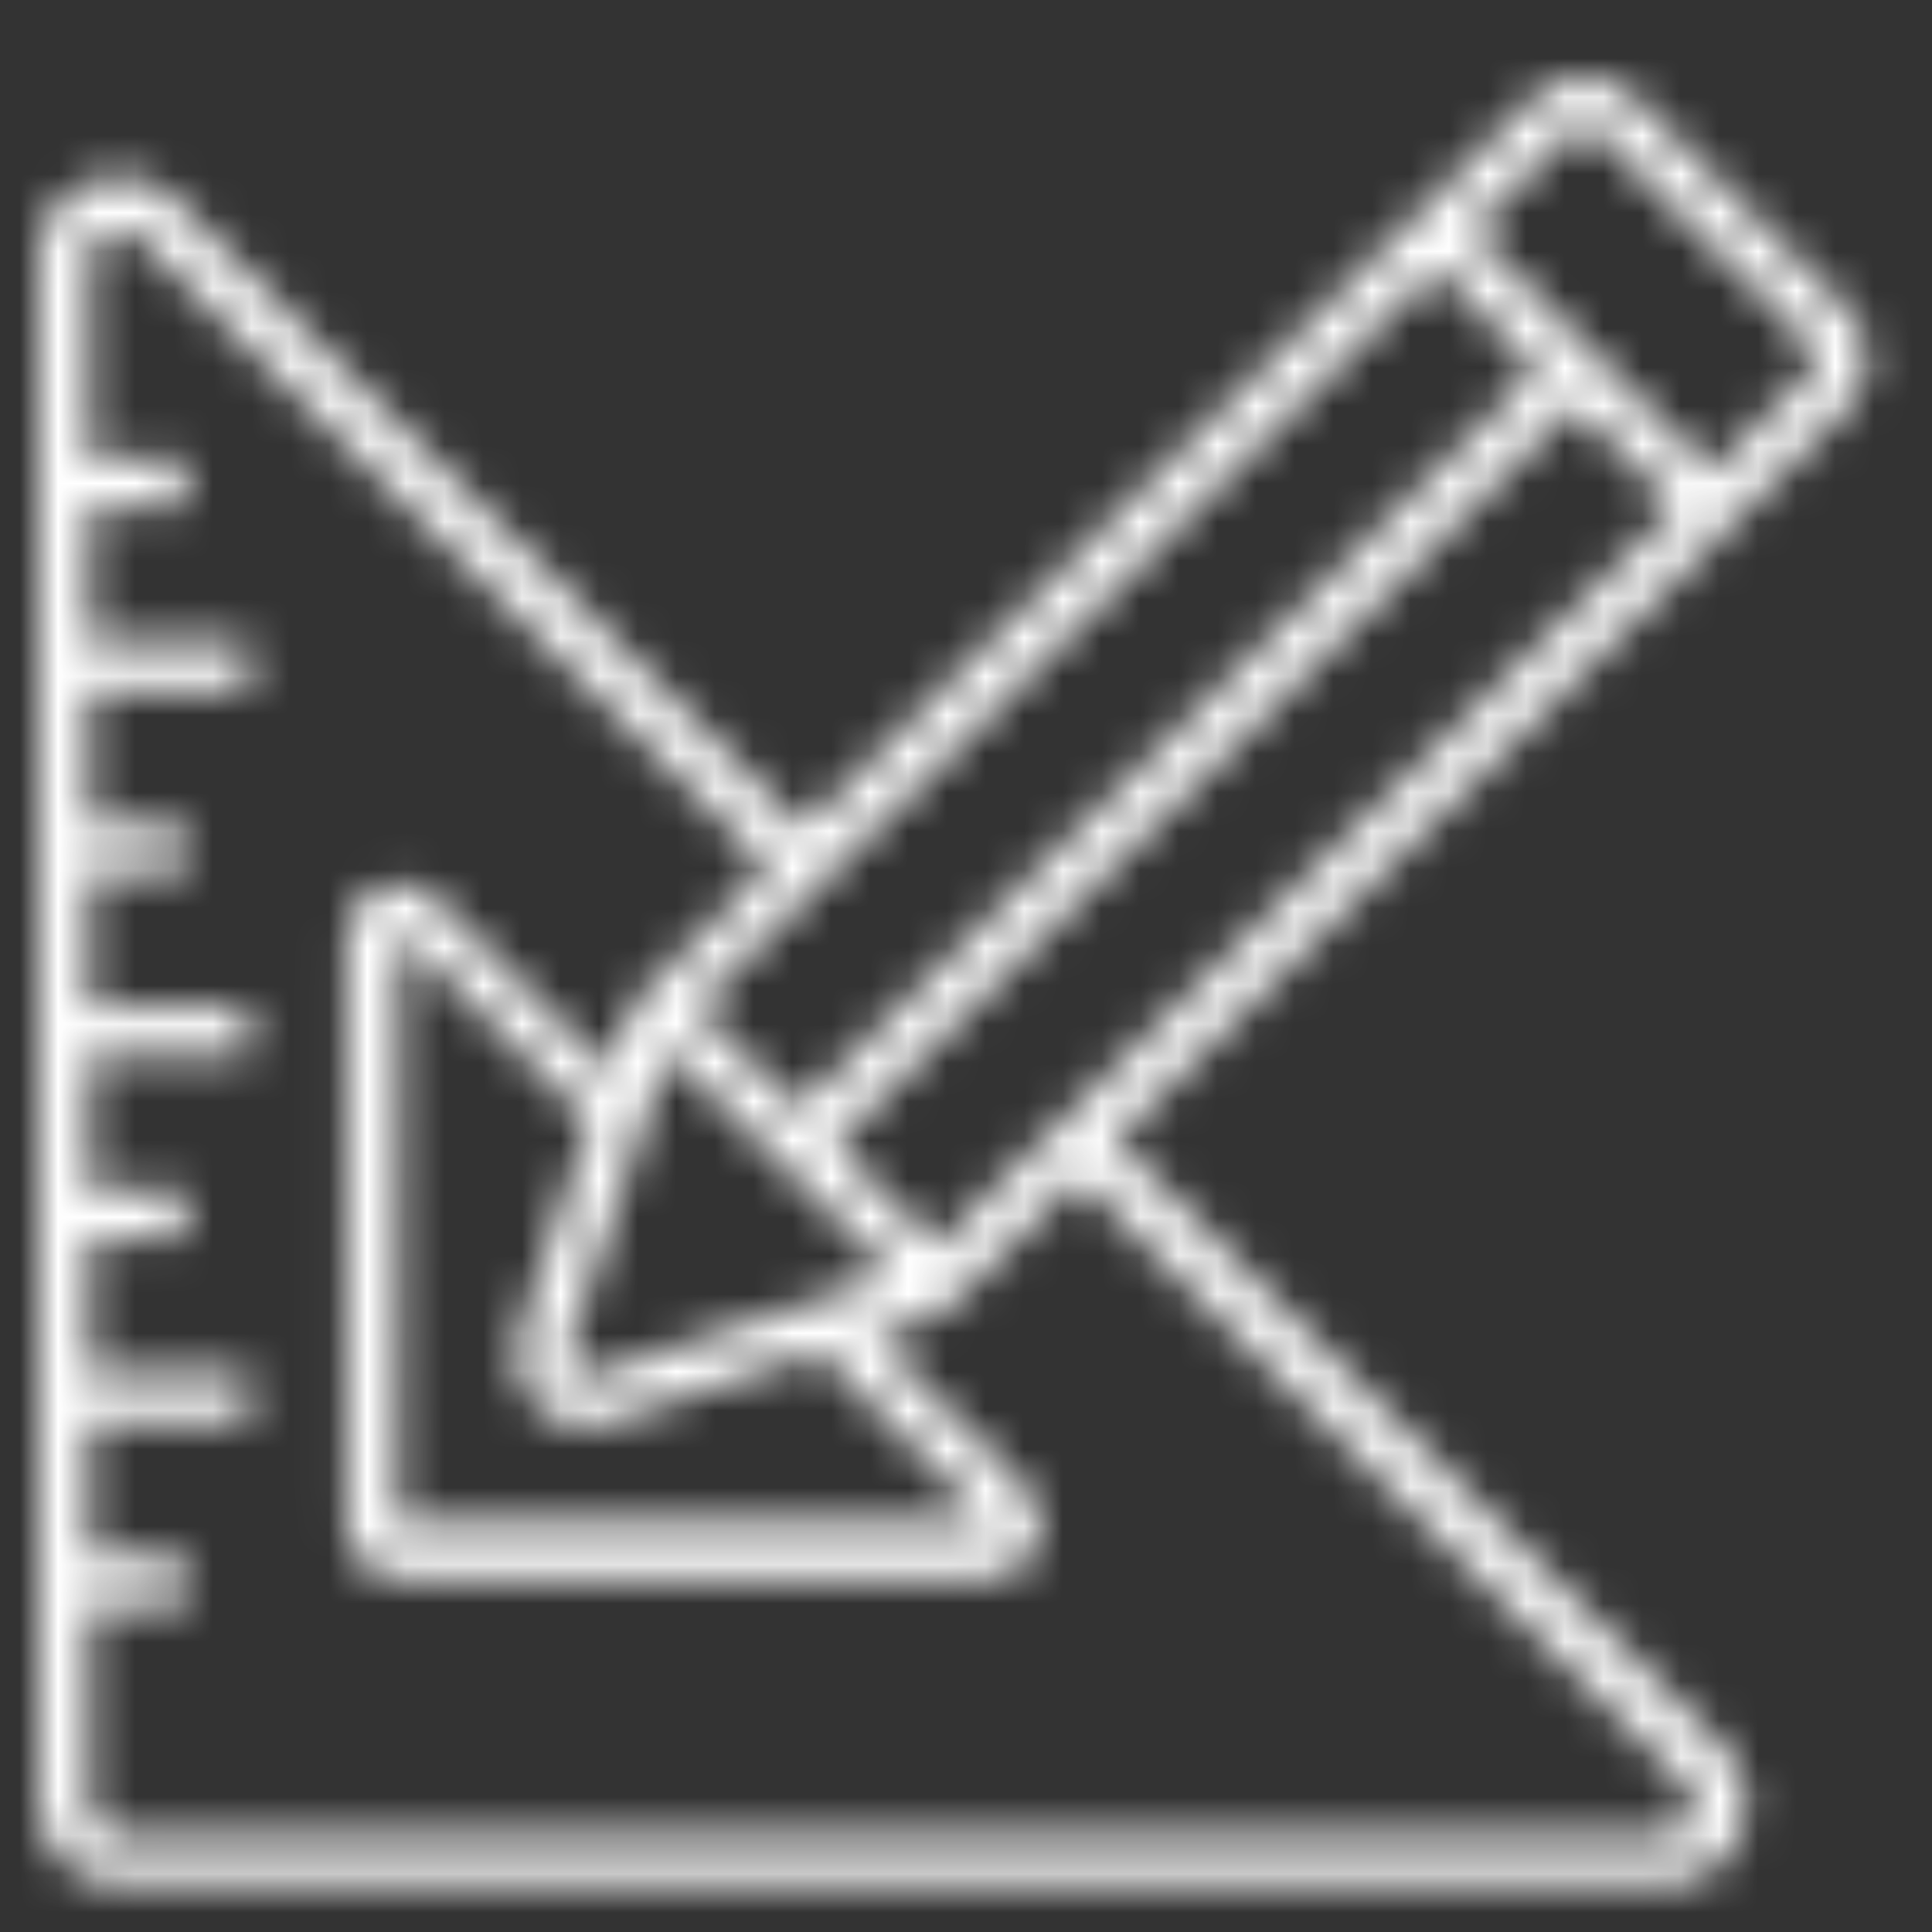 <svg width="50" height="50" viewBox="0 0 50 50" fill="none" xmlns="http://www.w3.org/2000/svg">
<rect x="0" y="0" width="50" height="50" fill="#333333" stroke="none"/>
<mask id="mask0_4245_1548" style="mask-type:alpha" maskUnits="userSpaceOnUse" x="0" y="0" width="50" height="50">
<rect width="50" height="50" fill="#D9D9D9"/>
</mask>
<g mask="url(#mask0_4245_1548)">
<mask id="path-2-inside-1_4245_1548" fill="white">
<path d="M3.064 48.757H43.119C43.981 48.757 44.687 48.261 45.026 47.477C45.366 46.693 45.183 45.831 44.582 45.23L28.853 29.5L47.796 10.557C48.136 10.217 48.319 9.747 48.319 9.277C48.319 8.78 48.136 8.336 47.796 7.996L42.283 2.51C41.604 1.83 40.402 1.83 39.722 2.51L20.779 21.453L4.527 5.175C3.926 4.574 3.064 4.391 2.28 4.73C1.496 5.044 1 5.776 1 6.638V46.693C1 47.842 1.915 48.757 3.064 48.757ZM4.763 41.545V40.239H2.306V36.816H6.435V35.51H2.306V32.087H4.763V30.78H2.306V27.358H6.435V26.051H2.306V22.628H4.763V21.322H2.306V17.899H6.435V16.593H2.306V13.144H4.763V11.837H2.306V6.69C2.306 6.22 2.672 6.037 2.777 5.985C2.829 5.985 2.934 5.932 3.09 5.932C3.247 5.932 3.43 5.985 3.613 6.167L19.891 22.445L16.651 25.686C16.442 25.895 16.311 26.13 16.207 26.391L15.763 27.75L11.268 23.256C10.877 22.864 10.302 22.759 9.805 22.968C9.309 23.177 8.969 23.674 8.969 24.196V39.507C8.969 40.239 9.57 40.84 10.302 40.84H25.613C26.162 40.84 26.632 40.526 26.841 40.004C27.05 39.507 26.946 38.933 26.554 38.541L22.608 34.595L23.967 34.151C24.228 34.073 24.489 33.916 24.672 33.707L27.912 30.467L43.642 46.196C43.981 46.536 43.851 46.902 43.798 47.032C43.746 47.163 43.563 47.503 43.093 47.503H3.064C2.646 47.503 2.306 47.163 2.306 46.745V41.598H4.763V41.545ZM41.368 3.424L46.855 8.911C46.855 8.911 47.012 9.146 47.012 9.277C47.012 9.407 46.96 9.538 46.855 9.643L44.295 12.203L38.076 5.985L40.637 3.424C40.82 3.241 41.16 3.241 41.342 3.424H41.368ZM13.437 34.543C13.228 35.196 13.385 35.902 13.881 36.398C14.221 36.738 14.691 36.921 15.162 36.921C15.345 36.921 15.554 36.895 15.736 36.816L21.197 34.987L25.613 39.429H10.302C10.302 39.429 10.276 39.429 10.276 39.403L10.328 24.066L15.266 29.03L13.437 34.517V34.543ZM20.91 33.733L20.178 33.968L15.345 35.588C15.083 35.666 14.9 35.536 14.822 35.458C14.744 35.379 14.613 35.196 14.691 34.935L16.311 30.075L16.546 29.37L16.782 28.69L17.278 27.175L23.105 33.001L21.589 33.498L20.91 33.733ZM27.468 29.03L26.998 29.5L24.228 32.27L21.589 29.631L24.359 26.861L24.829 26.391L25.299 25.921L40.741 10.479L43.38 13.118L27.939 28.56L27.468 29.03ZM37.162 6.925L39.801 9.564L24.359 25.006L23.889 25.476L23.418 25.947L20.649 28.716L18.01 26.077L20.779 23.308L21.25 22.837L21.72 22.367L37.162 6.925Z"/>
</mask>
<path d="M3.064 48.757H43.119C43.981 48.757 44.687 48.261 45.026 47.477C45.366 46.693 45.183 45.831 44.582 45.23L28.853 29.5L47.796 10.557C48.136 10.217 48.319 9.747 48.319 9.277C48.319 8.78 48.136 8.336 47.796 7.996L42.283 2.51C41.604 1.83 40.402 1.83 39.722 2.51L20.779 21.453L4.527 5.175C3.926 4.574 3.064 4.391 2.28 4.73C1.496 5.044 1 5.776 1 6.638V46.693C1 47.842 1.915 48.757 3.064 48.757ZM4.763 41.545V40.239H2.306V36.816H6.435V35.51H2.306V32.087H4.763V30.78H2.306V27.358H6.435V26.051H2.306V22.628H4.763V21.322H2.306V17.899H6.435V16.593H2.306V13.144H4.763V11.837H2.306V6.69C2.306 6.22 2.672 6.037 2.777 5.985C2.829 5.985 2.934 5.932 3.09 5.932C3.247 5.932 3.43 5.985 3.613 6.167L19.891 22.445L16.651 25.686C16.442 25.895 16.311 26.13 16.207 26.391L15.763 27.75L11.268 23.256C10.877 22.864 10.302 22.759 9.805 22.968C9.309 23.177 8.969 23.674 8.969 24.196V39.507C8.969 40.239 9.57 40.84 10.302 40.84H25.613C26.162 40.84 26.632 40.526 26.841 40.004C27.05 39.507 26.946 38.933 26.554 38.541L22.608 34.595L23.967 34.151C24.228 34.073 24.489 33.916 24.672 33.707L27.912 30.467L43.642 46.196C43.981 46.536 43.851 46.902 43.798 47.032C43.746 47.163 43.563 47.503 43.093 47.503H3.064C2.646 47.503 2.306 47.163 2.306 46.745V41.598H4.763V41.545ZM41.368 3.424L46.855 8.911C46.855 8.911 47.012 9.146 47.012 9.277C47.012 9.407 46.96 9.538 46.855 9.643L44.295 12.203L38.076 5.985L40.637 3.424C40.82 3.241 41.16 3.241 41.342 3.424H41.368ZM13.437 34.543C13.228 35.196 13.385 35.902 13.881 36.398C14.221 36.738 14.691 36.921 15.162 36.921C15.345 36.921 15.554 36.895 15.736 36.816L21.197 34.987L25.613 39.429H10.302C10.302 39.429 10.276 39.429 10.276 39.403L10.328 24.066L15.266 29.03L13.437 34.517V34.543ZM20.91 33.733L20.178 33.968L15.345 35.588C15.083 35.666 14.9 35.536 14.822 35.458C14.744 35.379 14.613 35.196 14.691 34.935L16.311 30.075L16.546 29.37L16.782 28.69L17.278 27.175L23.105 33.001L21.589 33.498L20.91 33.733ZM27.468 29.03L26.998 29.5L24.228 32.27L21.589 29.631L24.359 26.861L24.829 26.391L25.299 25.921L40.741 10.479L43.38 13.118L27.939 28.56L27.468 29.03ZM37.162 6.925L39.801 9.564L24.359 25.006L23.889 25.476L23.418 25.947L20.649 28.716L18.01 26.077L20.779 23.308L21.25 22.837L21.72 22.367L37.162 6.925Z" stroke="white" stroke-width="8" mask="url(#path-2-inside-1_4245_1548)"/>
</g>
</svg>
